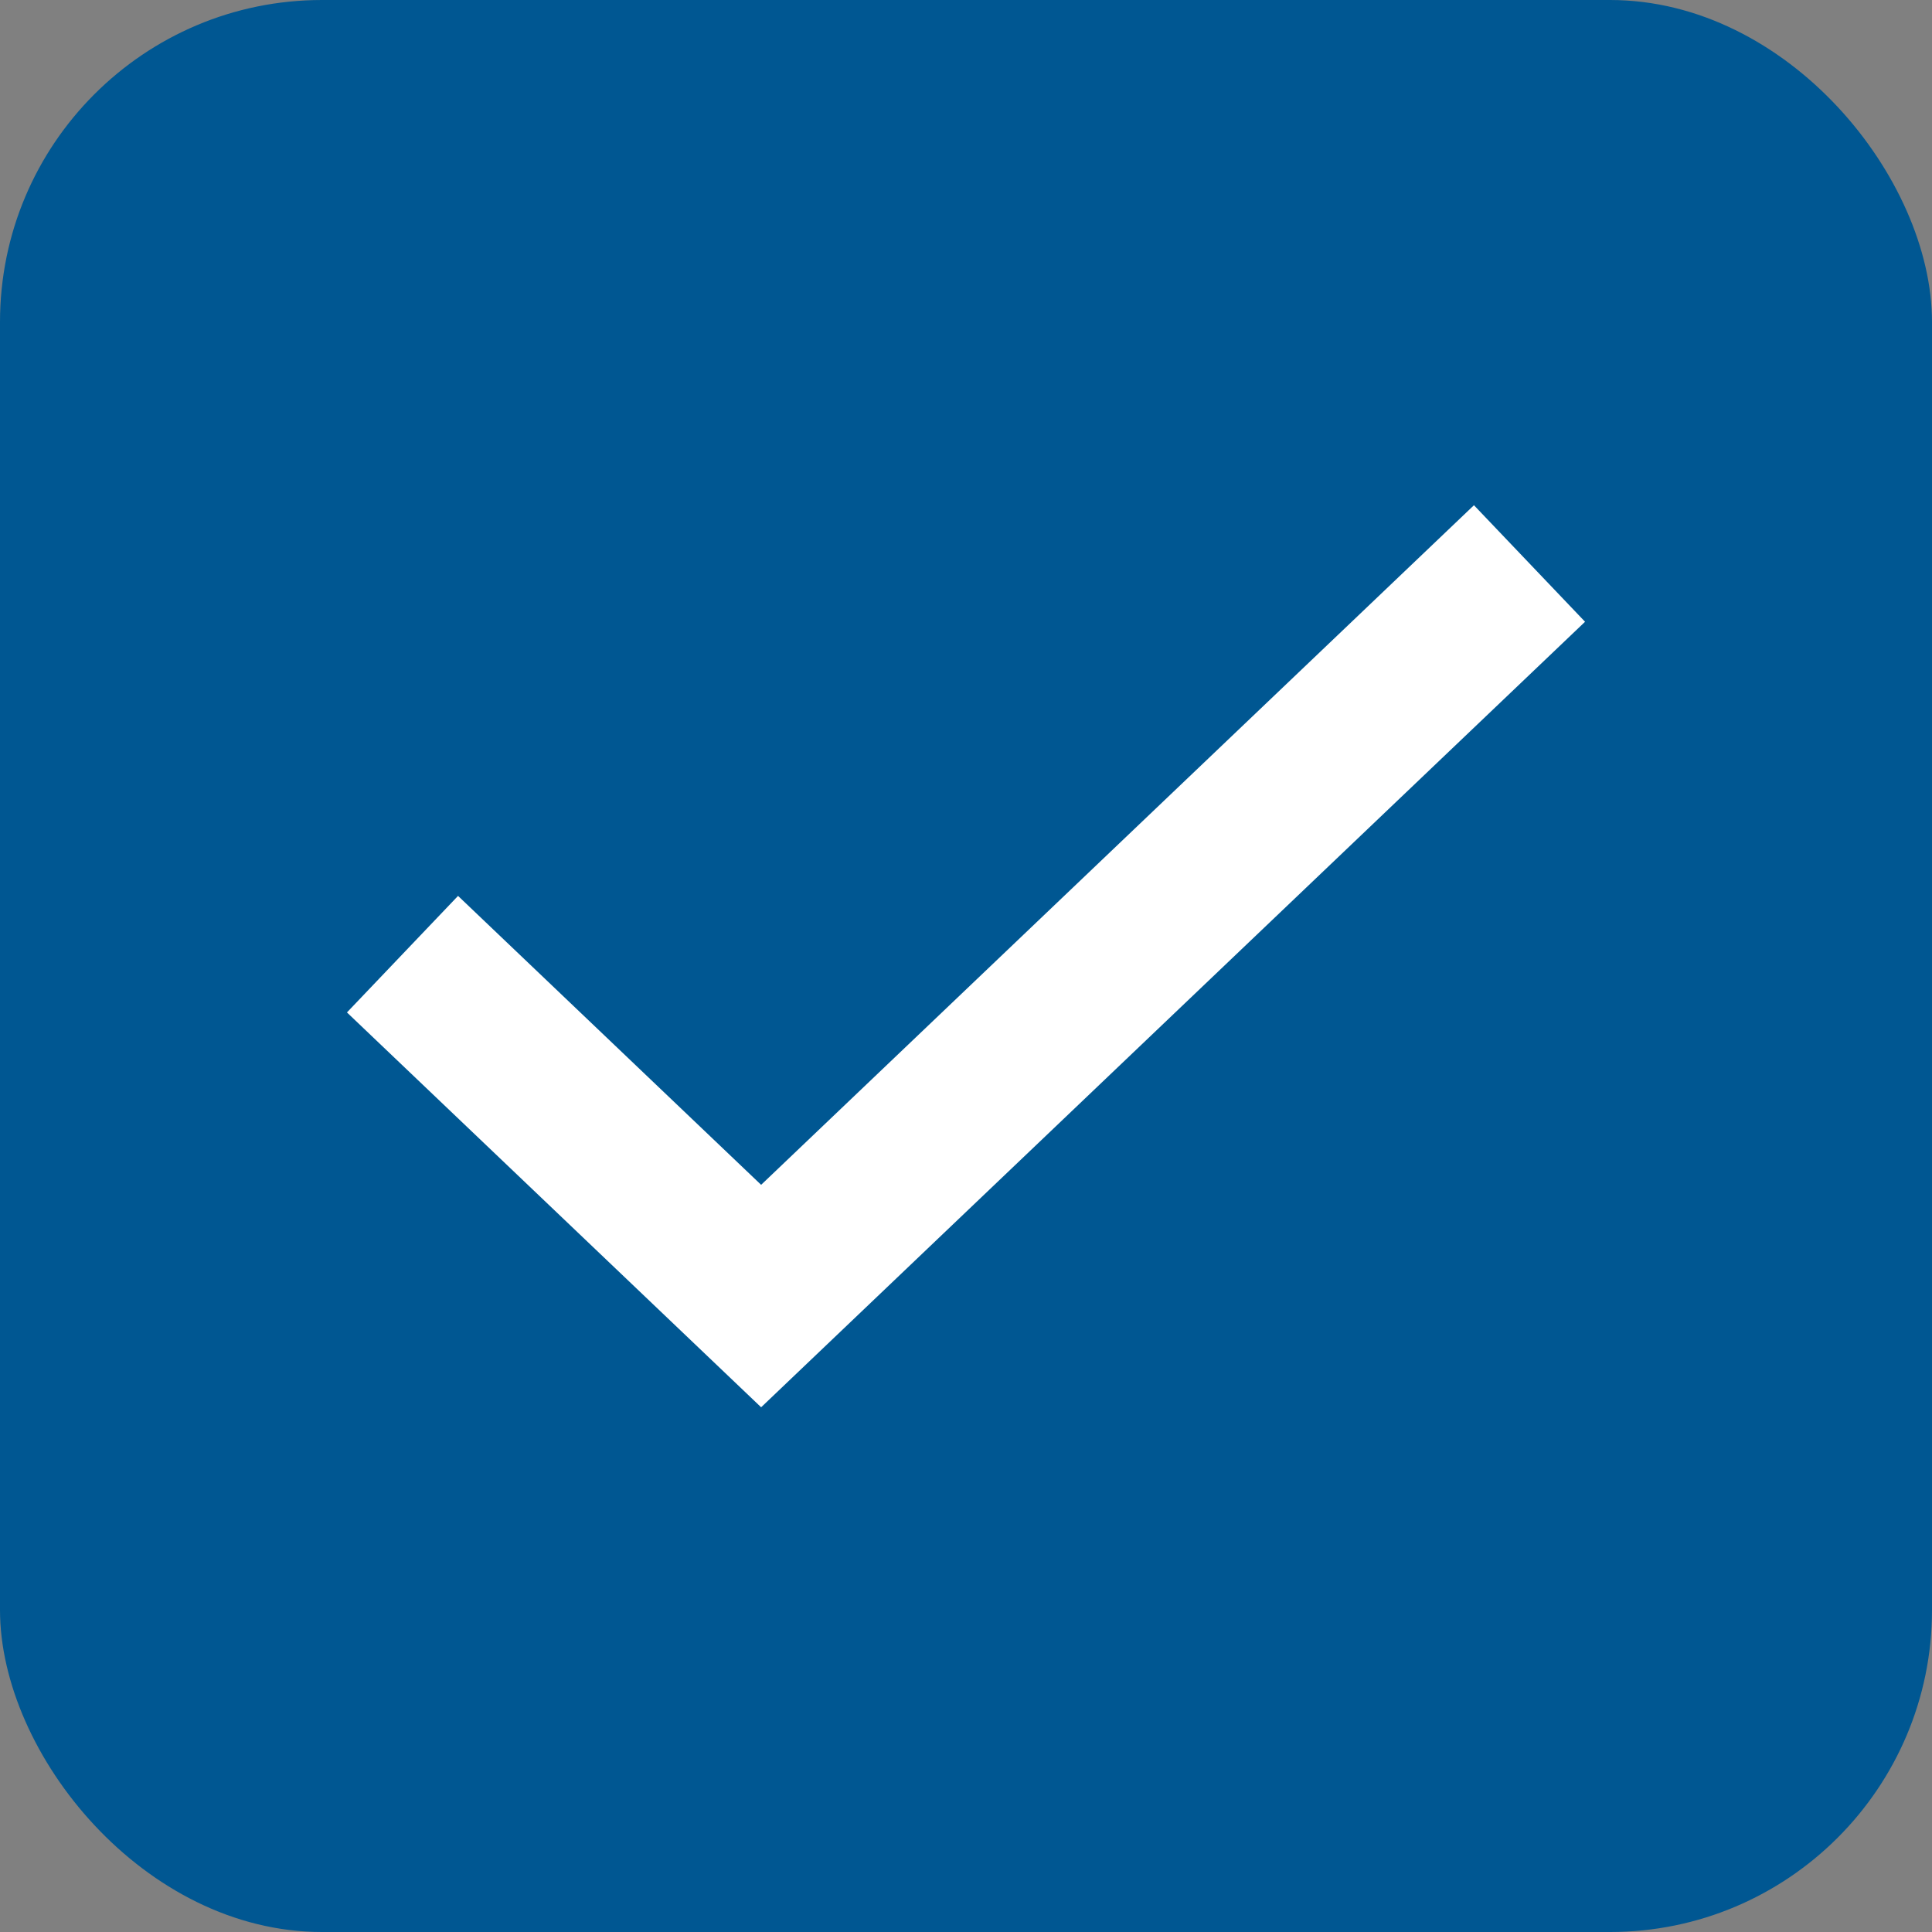 <svg width="24" height="24" viewBox="0 0 24 24" fill="none" xmlns="http://www.w3.org/2000/svg">
<rect x="0" y="0" width="24" height="24" fill="#808080" stroke="none"/>
<rect width="24" height="24" rx="4" fill="#005792"/>
<path d="M5 11.853L9.455 16.1L19 7" stroke="white" stroke-width="2"/>
</svg>
